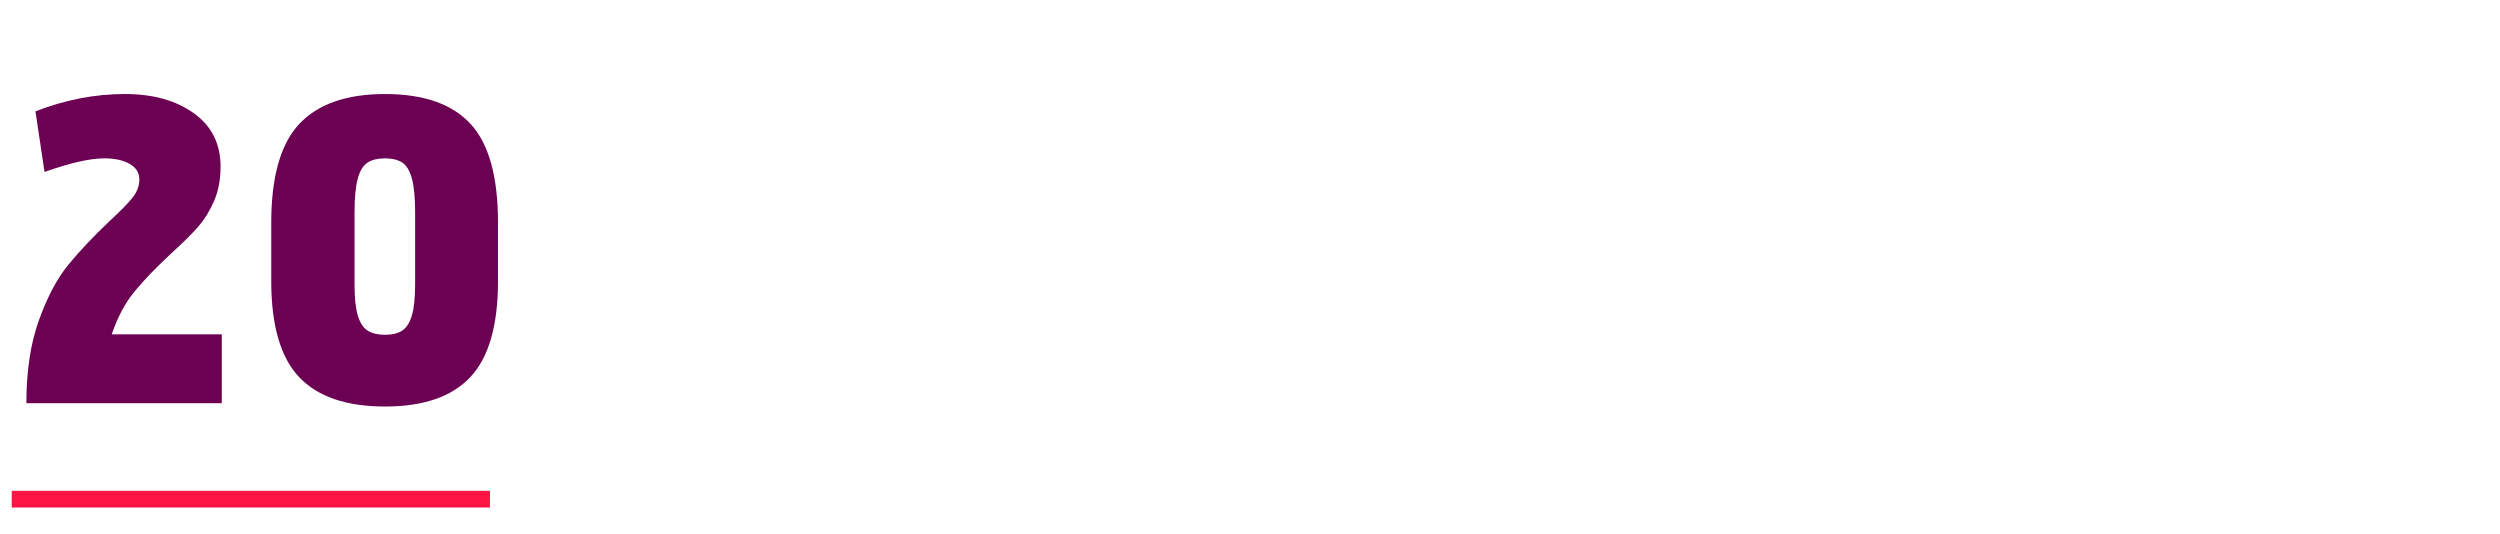<?xml version="1.0" encoding="UTF-8"?>
<!DOCTYPE svg PUBLIC "-//W3C//DTD SVG 1.1//EN" "http://www.w3.org/Graphics/SVG/1.1/DTD/svg11.dtd">
<!-- Creator: CorelDRAW X5 -->
<svg xmlns="http://www.w3.org/2000/svg" xml:space="preserve" width="1553px" height="332px" style="shape-rendering:geometricPrecision; text-rendering:geometricPrecision; image-rendering:optimizeQuality; fill-rule:evenodd; clip-rule:evenodd"
viewBox="0 0 1520964 324689"
 xmlns:xlink="http://www.w3.org/1999/xlink">
 <defs>
  <style type="text/css">
   <![CDATA[
    .fil0 {fill:none}
    .fil2 {fill:#FF1443}
    .fil1 {fill:#6C0053;fill-rule:nonzero}
   ]]>
  </style>
 </defs>
 <g id="Camada_x0020_1">
  <rect class="fil0" width="1520964" height="324689"/>
  <path class="fil1" d="M134932 203195l0 41884 -118881 0c0,-19563 2550,-36408 7649,-50537 5100,-14128 11035,-25331 17807,-33608 6772,-8276 15090,-17096 24955,-26460 6521,-6019 11203,-10785 14045,-14296 2843,-3511 4264,-7273 4264,-11286 0,-4013 -1964,-7148 -5894,-9405 -3929,-2257 -9071,-3386 -15424,-3386 -8694,0 -20817,2759 -36366,8276l-5518 -36868c18058,-7022 36199,-10534 54424,-10534 17055,0 31016,3887 41884,11662 10868,7775 16302,18601 16302,32479 0,7859 -1296,14797 -3887,20817 -2592,6019 -5810,11244 -9656,15675 -3846,4431 -9280,9823 -16302,16177 -9363,8694 -16887,16511 -22572,23450 -5685,6939 -10283,15592 -13794,25958l66965 0z"/>
  <path id="1" class="fil1" d="M234250 247086c-23576,0 -41006,-5977 -52292,-17932 -11286,-11955 -16929,-31392 -16929,-58312l0 -35614c0,-27923 5685,-47945 17055,-60067 11370,-12122 28759,-18183 52167,-18183 23408,0 40714,6019 51916,18058 11202,12039 16804,32103 16804,60193l0 35614c0,26920 -5601,46357 -16804,58312 -11203,11955 -28508,17932 -51916,17932zm0 -43640c4347,0 7817,-836 10408,-2508 2592,-1672 4556,-4723 5894,-9154 1338,-4431 2006,-10826 2006,-19186l0 -43640c0,-9029 -669,-15926 -2006,-20691 -1338,-4765 -3302,-7984 -5894,-9656 -2592,-1672 -6061,-2508 -10408,-2508 -4347,0 -7859,836 -10534,2508 -2675,1672 -4682,4891 -6019,9656 -1338,4765 -2007,11662 -2007,20691l0 43640c0,8360 669,14756 2007,19186 1338,4431 3344,7482 6019,9154 2675,1672 6186,2508 10534,2508z"/>
  <rect class="fil2" x="7120" y="298376" width="290964" height="10171"/>
 </g>
</svg>
